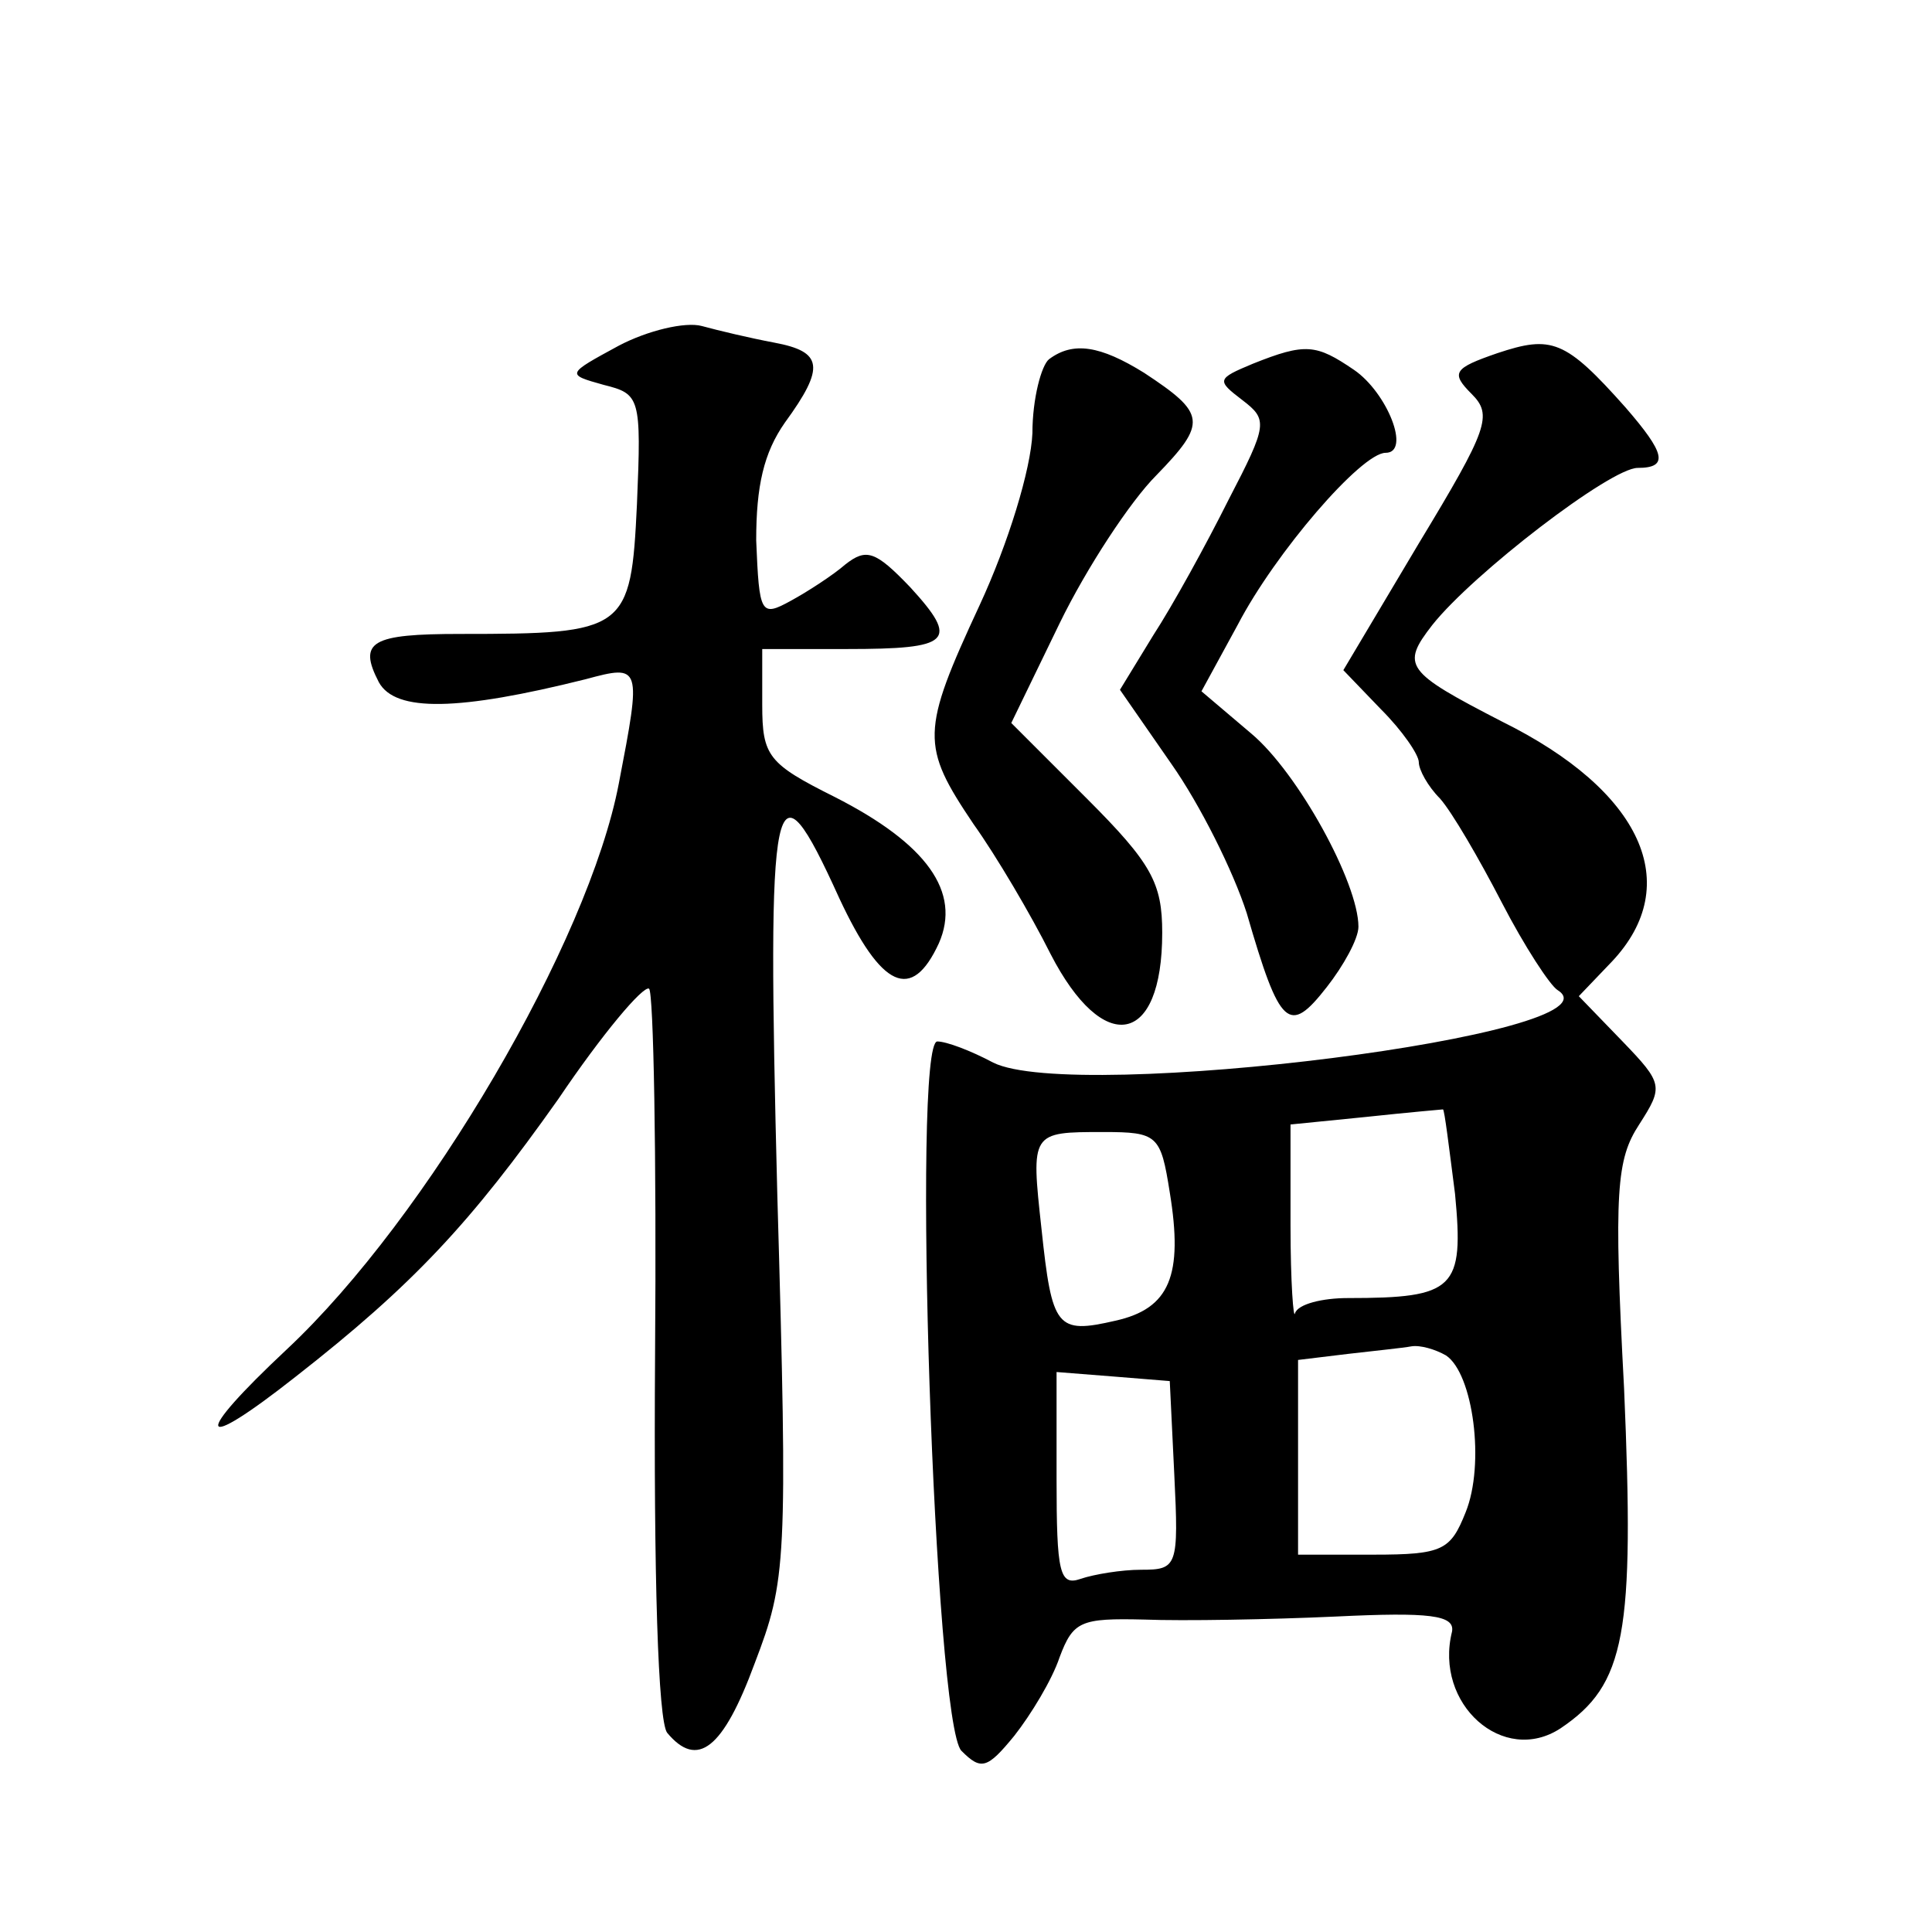 <?xml version="1.0" standalone="no"?>
<!DOCTYPE svg PUBLIC "-//W3C//DTD SVG 20010904//EN"
 "http://www.w3.org/TR/2001/REC-SVG-20010904/DTD/svg10.dtd">
<svg version="1.0" xmlns="http://www.w3.org/2000/svg"
 width="128pt" height="128pt" viewBox="0 0 128 128"
 preserveAspectRatio="xMidYMid meet">
<g transform="translate(0,128) scale(0.1,-0.1)"
fill="#0" stroke="none">
<path d="M410 1051 c-35 -19 -35 -19 -10 -26 24 -6 25 -8 22 -79 -4 -84 -7 -86
-117 -86 -59 0 -68 -5 -54 -32 11 -20 53 -19 137 2 37 10 37 9 22 -69 -20 -105
-127 -288 -220 -375 -63 -59 -60 -70 6 -18 78 61 116 102 174 184 29 43 56 75 60
73 3 -2 5 -111 4 -242 -1 -148 2 -243 8 -251 20 -24 37 -11 58 46 21 55 22 66 15
310 -7 275 -3 294 41 197 28 -60 48 -69 66 -30 15 34 -8 66 -69 97 -44 22 -48 27
-48 61 l0 37 56 0 c69 0 75 5 42 41 -23 24 -29 26 -43 15 -8 -7 -25 -18 -36 -24
-20 -11 -21 -9 -23 40 0 36 5 58 19 78 27 37 25 47 -7 53 -16 3 -37 8 -48 11 -11
3 -36 -3 -55 -13z M992 1046 c-29 -10 -31 -13 -17 -27 14 -14 11 -23 -35 -99 l-50
-84 25 -26 c14 -14 25 -30 25 -35 0 -5 6 -16 14 -24 8 -9 26 -40 41 -69 15 -29
32 -55 37 -58 46 -29 -320 -75 -374 -48 -15 8 -31 14 -37 14 -17 0 -2 -452 16 -470
13 -13 17 -12 35 10 11 14 25 37 30 52 9 24 14 26 56 25 26 -1 83 0 127 2 62 3
79 1 77 -10 -12 -48 34 -89 72 -64 43 29 49 62 42 225 -7 131 -5 152 10 175 16
25 16 27 -11 55 l-29 30 22 23 c48 51 20 113 -73 159 -64 33 -67 37 -46 64 27 34
118 104 136 104 21 0 18 10 -8 40 -40 45 -49 48 -85 36z m-28 -557 c6 -63 0 -69
-71 -69 -17 0 -33 -4 -35 -10 -1 -5 -3 20 -3 58 l0 67 50 5 c28 3 51 5 51 5 1 0
4 -25 8 -56z m-189 1 c9 -55 0 -77 -36 -85 -39 -9 -42 -5 -49 61 -7 64 -7 64 41
64 36 0 38 -2 44 -40z m183 -108 c18 -12 26 -72 13 -104 -10 -25 -15 -28 -61 -28
l-50 0 0 64 0 65 33 4 c17 2 37 4 42 5 6 1 16 -2 23 -6z m-180 -79 c3 -61 2 -63
-22 -63 -13 0 -31 -3 -40 -6 -14 -5 -16 4 -16 66 l0 71 38 -3 37 -3 3 -62z M695
1042 c-5 -4 -11 -26 -11 -49 -1 -24 -16 -73 -35 -114 -39 -84 -39 -93 -4 -145 15
-21 38 -60 51 -86 35 -68 74 -61 74 14 0 33 -7 46 -50 89 l-50 50 32 66 c18 37
47 81 64 98 34 35 33 41 -8 68 -29 18 -47 21 -63 9z M830 1039 c-24 -10 -24 -11
-7 -24 17 -13 17 -16 -9 -66 -15 -30 -37 -70 -50 -90 l-22 -36 34 -49 c19 -27 41
-71 50 -99 22 -76 28 -81 53 -49 11 14 21 32 21 40 0 29 -40 102 -71 128 l-33 28
24 44 c25 48 82 114 98 114 17 0 1 40 -21 55 -25 17 -32 18 -67 4z"/>
</g>
</svg>
